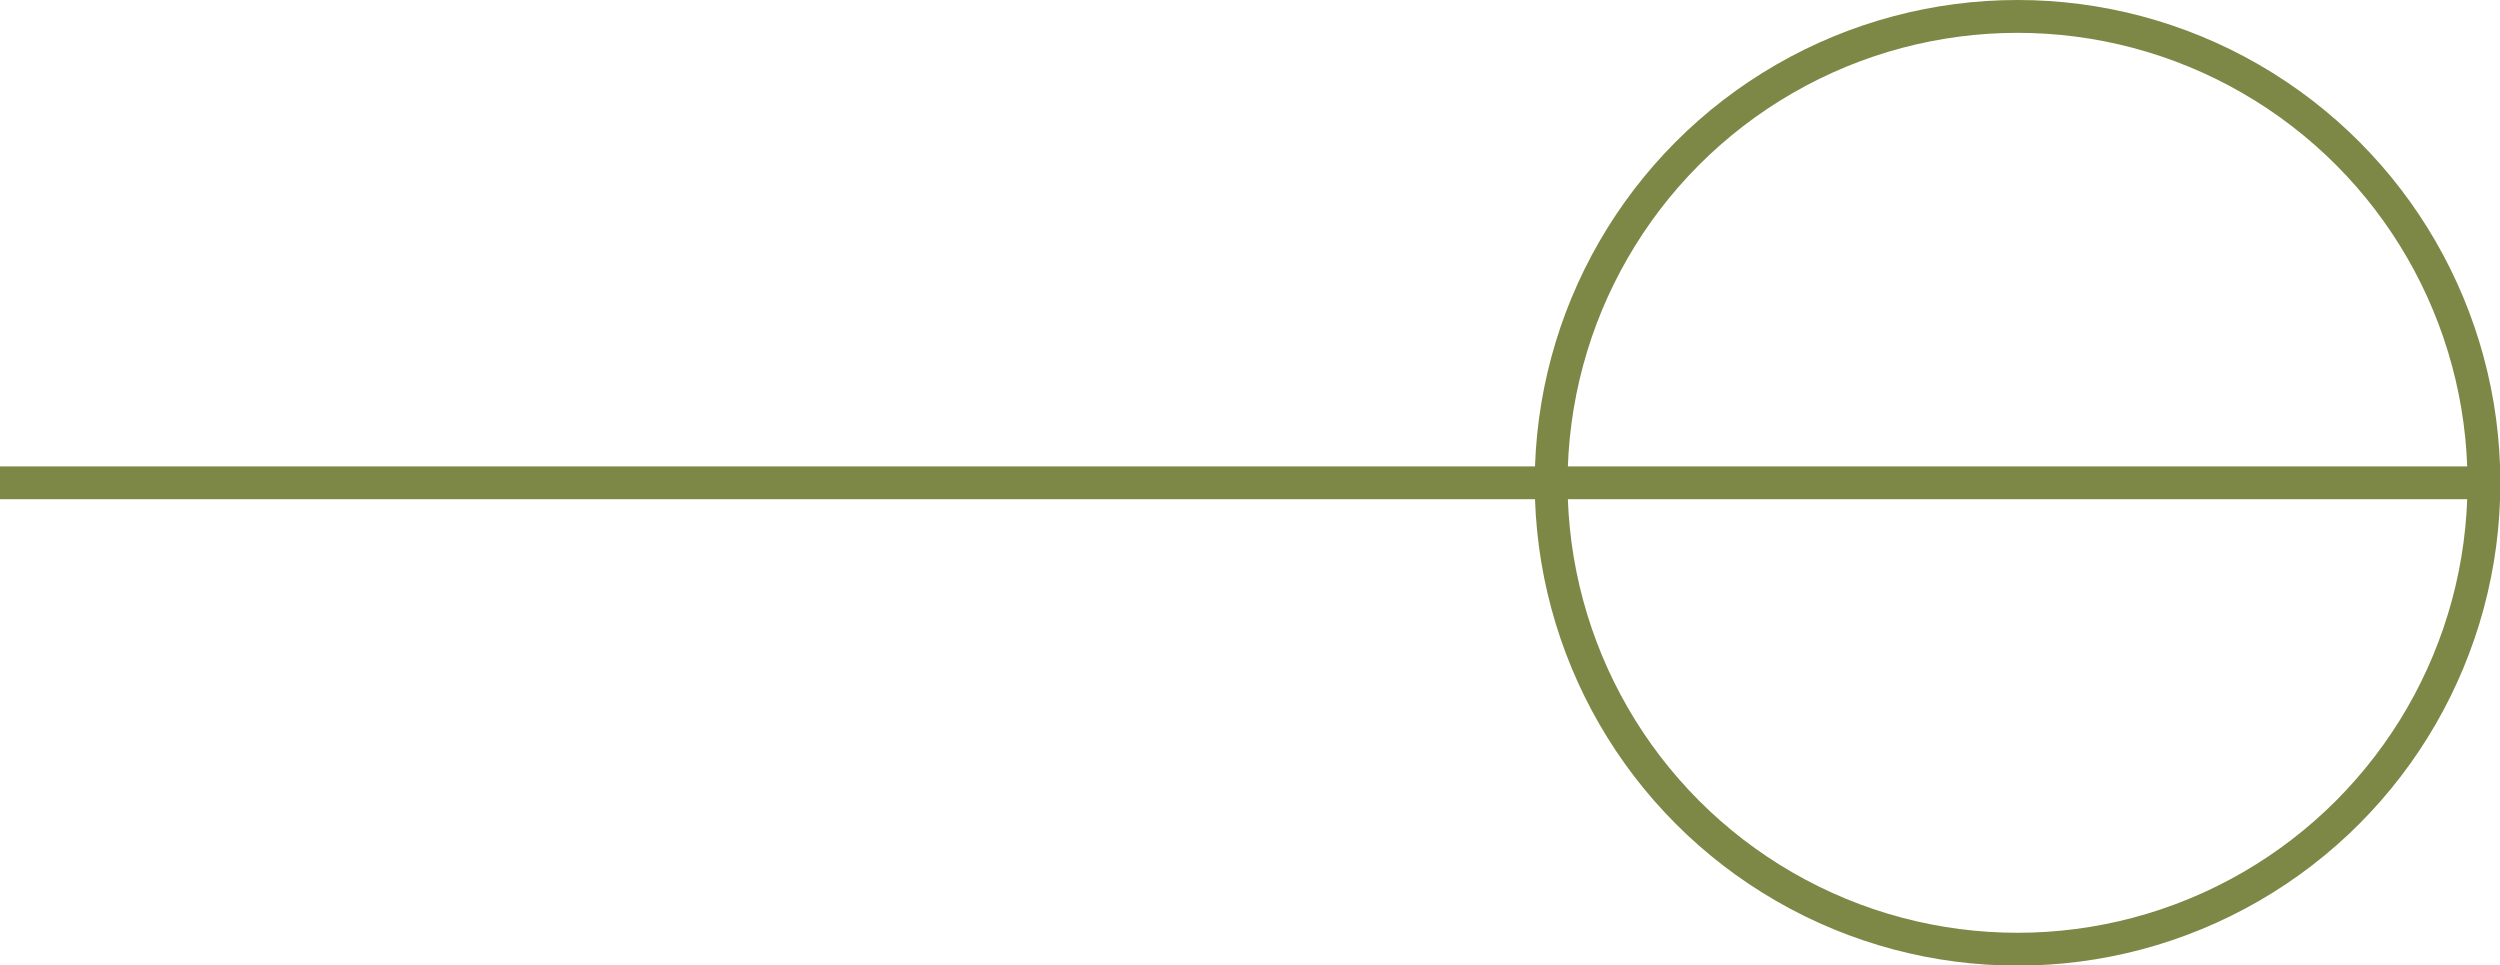 <?xml version="1.0" encoding="UTF-8"?>
<svg id="_文字" data-name="文字" xmlns="http://www.w3.org/2000/svg" viewBox="0 0 71.56 27.63">
  <defs>
    <style>
      .cls-1 {
        fill: none;
        stroke: #7d8746;
        stroke-linecap: round;
        stroke-linejoin: round;
        stroke-width: .94px;
      }
    </style>
  </defs>
  <line class="cls-1" y1="13.82" x2="71.09" y2="13.82"/>
  <circle class="cls-1" cx="57.75" cy="13.82" r="13.35"/>
</svg>